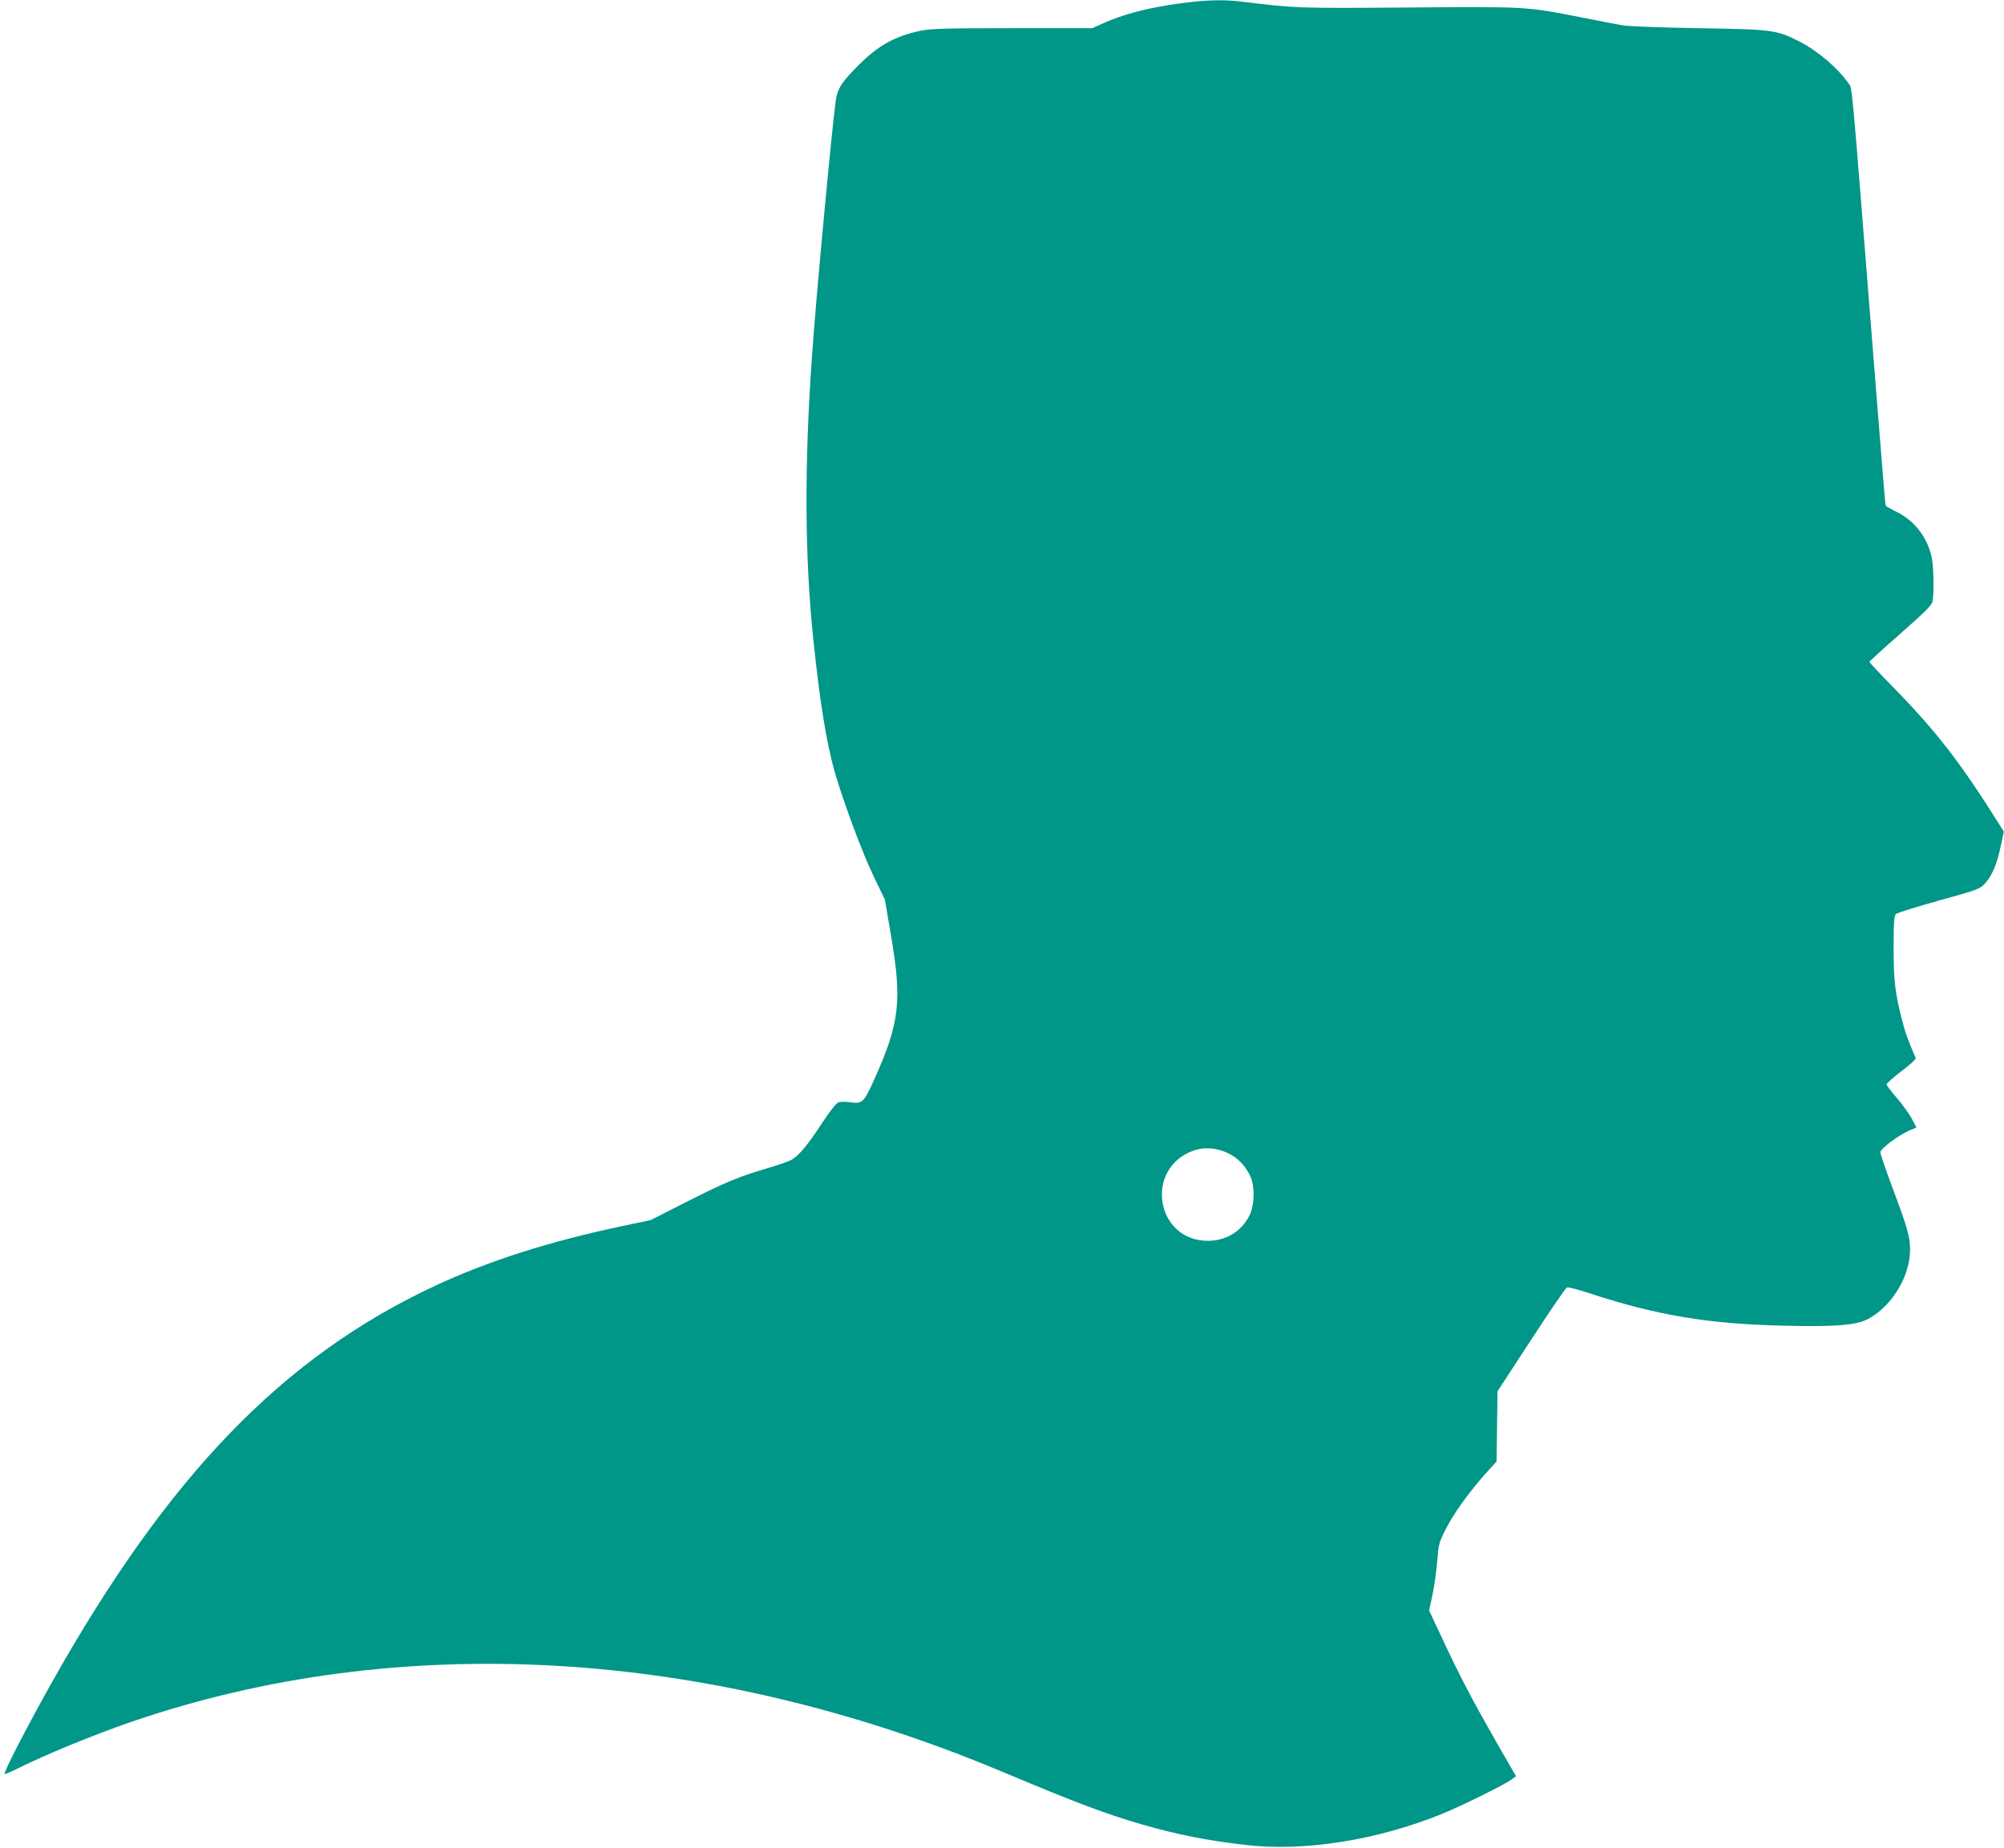 <?xml version="1.0" standalone="no"?>
<!DOCTYPE svg PUBLIC "-//W3C//DTD SVG 20010904//EN"
 "http://www.w3.org/TR/2001/REC-SVG-20010904/DTD/svg10.dtd">
<svg version="1.0" xmlns="http://www.w3.org/2000/svg"
 width="1280pt" height="1180pt" viewBox="0 0 1280 1180"
 preserveAspectRatio="xMidYMid meet">
<g transform="translate(0,1180) scale(0.1,-0.1)"
fill="#009688" stroke="none">
<path d="M7541 11779 c-207 -28 -365 -69 -500 -130 l-64 -29 -509 0 c-424 0
-522 -3 -586 -16 -160 -33 -269 -92 -392 -214 -113 -112 -141 -155 -152 -233
-26 -191 -127 -1268 -152 -1637 -49 -692 -46 -1280 9 -1805 41 -396 85 -665
136 -843 56 -194 180 -527 251 -672 l70 -145 40 -235 c70 -409 54 -552 -104
-905 -71 -158 -80 -166 -159 -154 -28 4 -61 4 -74 -1 -15 -6 -53 -55 -101
-127 -94 -145 -155 -218 -203 -242 -20 -10 -83 -32 -141 -49 -186 -54 -280
-93 -520 -215 l-235 -119 -181 -38 c-461 -97 -853 -222 -1190 -379 -975 -453
-1711 -1214 -2456 -2541 -159 -283 -312 -580 -298 -580 6 0 37 14 70 30 179
90 494 220 739 304 1706 586 3669 474 5554 -315 486 -204 667 -272 897 -339
233 -67 415 -103 665 -132 375 -44 840 30 1255 198 134 55 403 188 449 223
l24 18 -121 210 c-152 266 -239 430 -347 663 l-87 185 22 102 c12 57 25 153
30 215 8 105 11 117 54 202 50 100 151 239 256 357 l69 76 3 224 3 224 214
328 c118 181 221 332 229 335 8 3 65 -11 126 -31 445 -147 772 -202 1261 -213
330 -8 463 3 537 43 153 82 268 272 268 443 0 81 -17 141 -114 399 -42 113
-76 213 -76 222 0 22 108 104 178 136 l53 23 -31 58 c-17 31 -60 90 -95 131
-36 41 -65 80 -65 86 0 7 43 45 96 85 53 39 93 77 90 83 -52 121 -69 170 -90
253 -43 174 -51 241 -51 451 0 167 3 205 15 216 8 8 132 46 275 86 249 69 261
74 293 108 46 52 77 124 100 235 l21 97 -32 51 c-247 393 -399 590 -684 881
-79 80 -143 149 -143 152 0 3 89 85 199 181 160 141 199 180 205 206 9 50 7
211 -4 271 -25 132 -108 242 -226 300 -35 18 -67 35 -69 39 -2 3 -11 94 -19
201 -9 107 -36 449 -61 762 -146 1841 -133 1698 -160 1737 -67 96 -196 206
-310 264 -151 76 -170 78 -645 86 -252 4 -452 12 -490 19 -36 6 -155 29 -265
51 -352 69 -341 68 -1105 62 -714 -5 -708 -5 -1064 38 -111 14 -229 10 -385
-11z m304 -7344 c59 -28 103 -73 137 -138 34 -63 33 -193 -2 -260 -51 -102
-150 -161 -265 -161 -334 0 -408 463 -92 576 69 25 150 18 222 -17z"/>
</g>
</svg>
